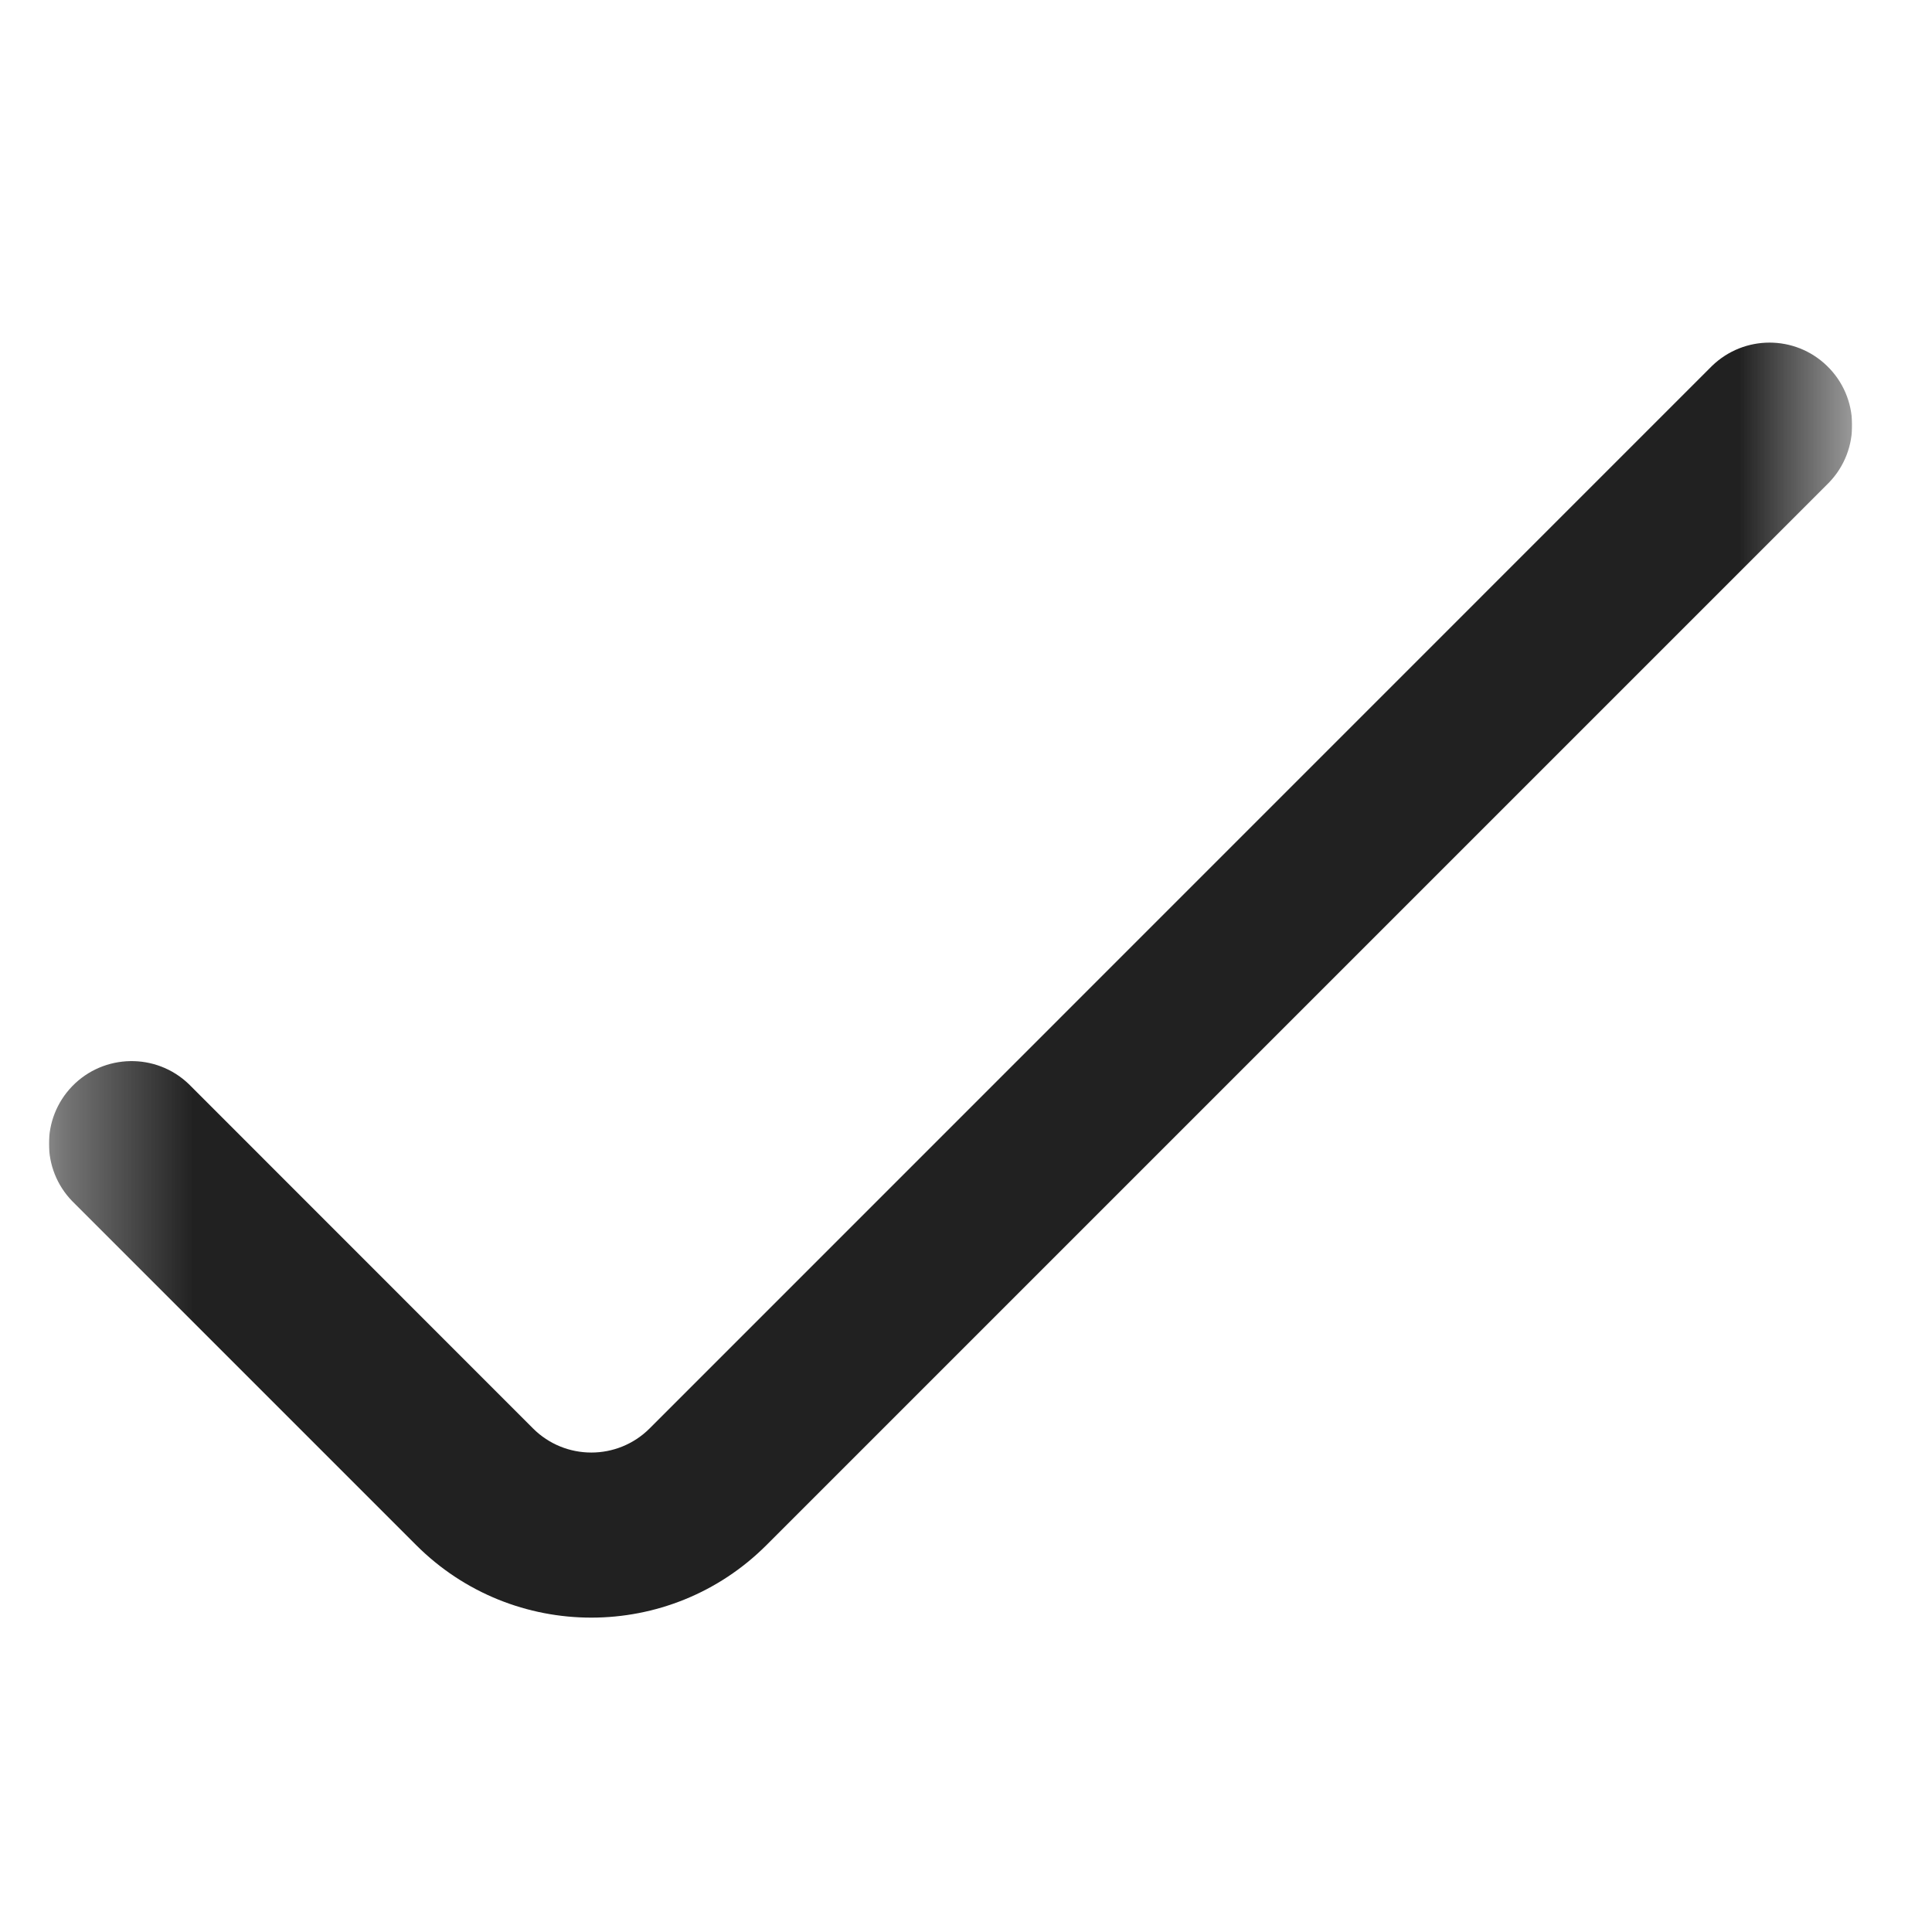 <svg width="15" height="15" viewBox="0 0 15 15" fill="none" xmlns="http://www.w3.org/2000/svg">
<g clip-path="url(#clip0_2_388)">
<g clip-path="url(#clip1_2_388)">
<g clip-path="url(#clip2_2_388)">
<mask id="mask0_2_388" style="mask-type:luminance" maskUnits="userSpaceOnUse" x="0" y="0" width="15" height="15">
<path d="M14.38 0.61H0.38V14.61H14.38V0.61Z" fill="white"/>
</mask>
<g mask="url(#mask0_2_388)">
<path d="M0.56 9.325L3.231 11.996C3.982 12.747 5.2 12.747 5.951 11.996L14.2 3.747C14.446 3.492 14.439 3.086 14.184 2.84C13.936 2.6 13.542 2.6 13.293 2.84L5.044 11.09C4.794 11.34 4.388 11.34 4.138 11.09L1.467 8.418C1.212 8.172 0.806 8.18 0.56 8.434C0.32 8.683 0.32 9.077 0.56 9.325Z" fill="#212121"/>
</g>
</g>
</g>
</g>
<defs>
<clipPath id="clip0_2_388">
<rect width="14" height="14" fill="white" transform="translate(0.38 0.61)"/>
</clipPath>
<clipPath id="clip1_2_388">
<rect width="14" height="14" fill="white" transform="translate(0.38 0.61)"/>
</clipPath>
<clipPath id="clip2_2_388">
<rect width="14" height="14" fill="white" transform="translate(0.38 0.61)"/>
</clipPath>
</defs>
</svg>

